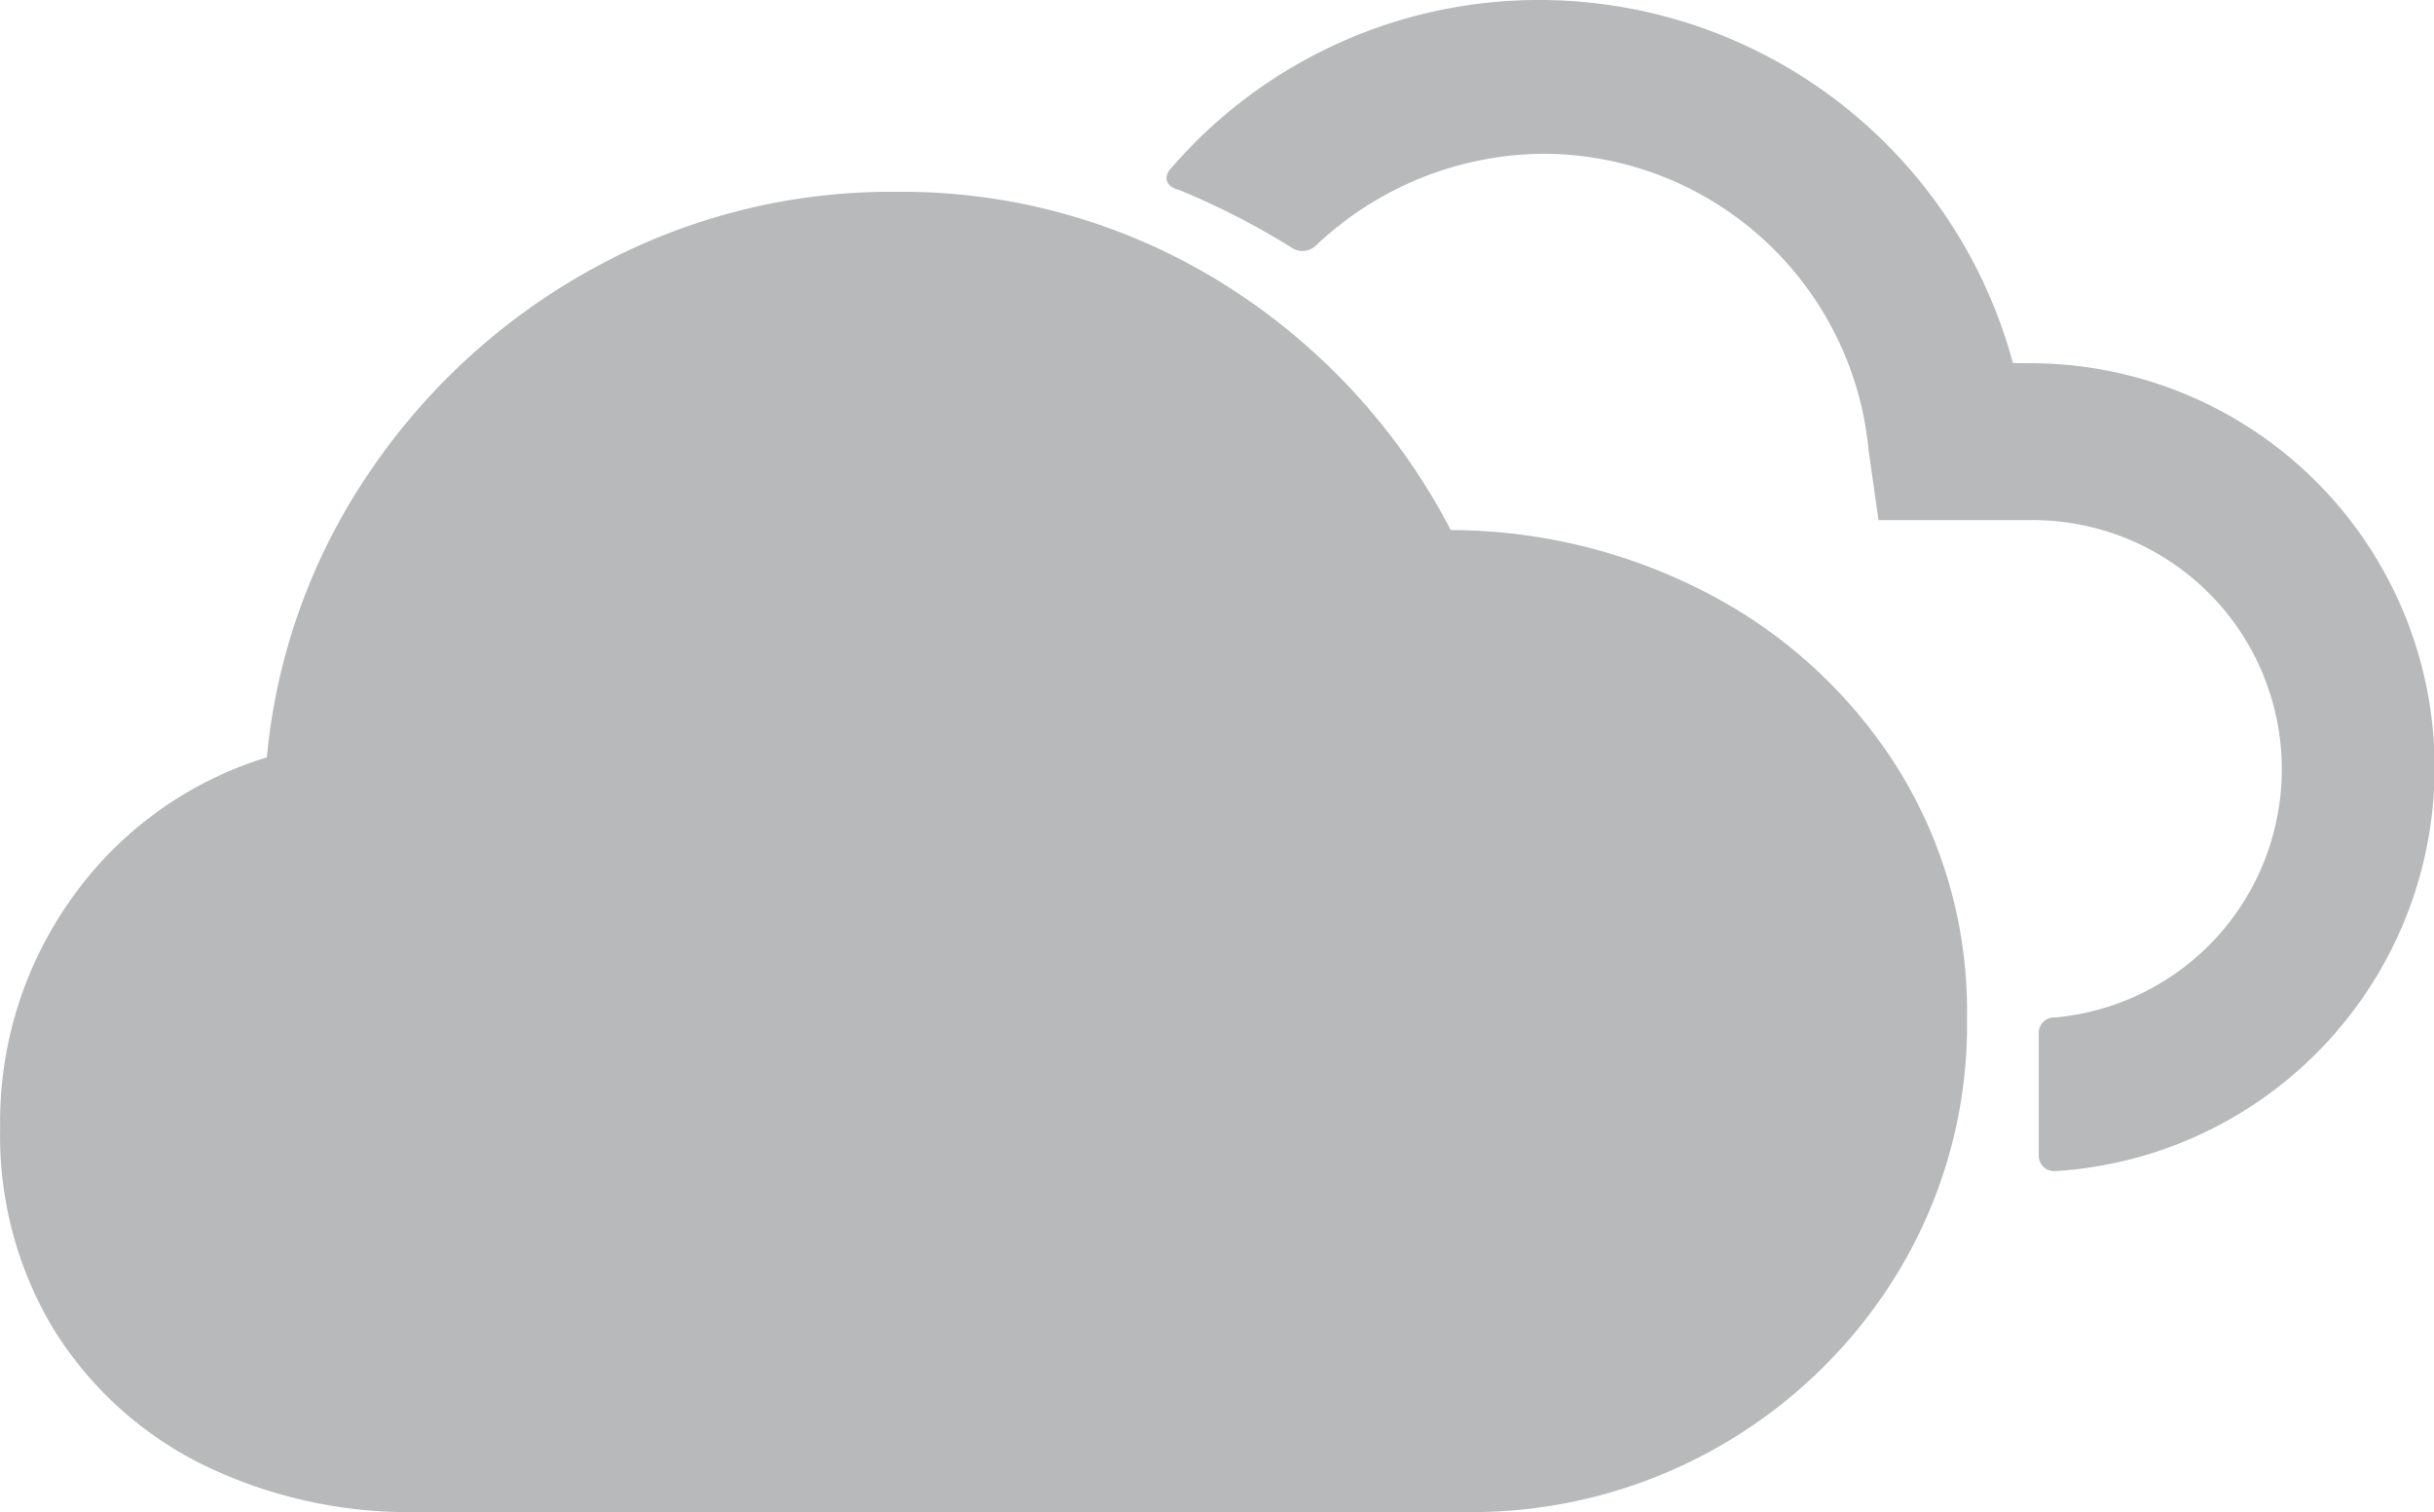<svg xmlns="http://www.w3.org/2000/svg" width="34.999" height="21.744" viewBox="0 0 34.999 21.744">
  <g id="그룹_49" data-name="그룹 49" transform="translate(-564.739 -160.34)">
    <g id="그룹_18" data-name="그룹 18">
      <path id="패스_26" data-name="패스 26" d="M593.683,165.561a7.056,7.056,0,0,0-6.773-5.221,6.984,6.984,0,0,0-5.315,2.4c-.141.141-.094.282.094.329a10.919,10.919,0,0,1,1.645.846.279.279,0,0,0,.33-.047,4.805,4.805,0,0,1,3.246-1.317,4.707,4.707,0,0,1,4.7,4.28l.141.988h2.163a3.583,3.583,0,0,1,.376,7.151.223.223,0,0,0-.235.208v1.766a.222.222,0,0,0,.208.236h.027a5.814,5.814,0,0,0-.376-11.617Z" fill="#b7b9ba"/>
      <g id="Regular-S">
        <path id="패스_27" data-name="패스 27" d="M570.773,182.082h15.005a7.171,7.171,0,0,0,6.278-3.49,6.867,6.867,0,0,0,.967-3.614,6.6,6.6,0,0,0-.977-3.56,7.082,7.082,0,0,0-2.654-2.495,8.031,8.031,0,0,0-3.792-.961,9.155,9.155,0,0,0-3.33-3.578,8.723,8.723,0,0,0-4.638-1.286,8.869,8.869,0,0,0-4.315,1.075,9.238,9.238,0,0,0-3.241,2.921,8.727,8.727,0,0,0-1.5,4.137,5.34,5.34,0,0,0-2.787,2,5.525,5.525,0,0,0-1.048,3.33,5.382,5.382,0,0,0,.763,2.882,5.27,5.27,0,0,0,2.123,1.944A6.777,6.777,0,0,0,570.773,182.082Z" fill="#b7b9ba"/>
      </g>
    </g>
  </g>
</svg>
